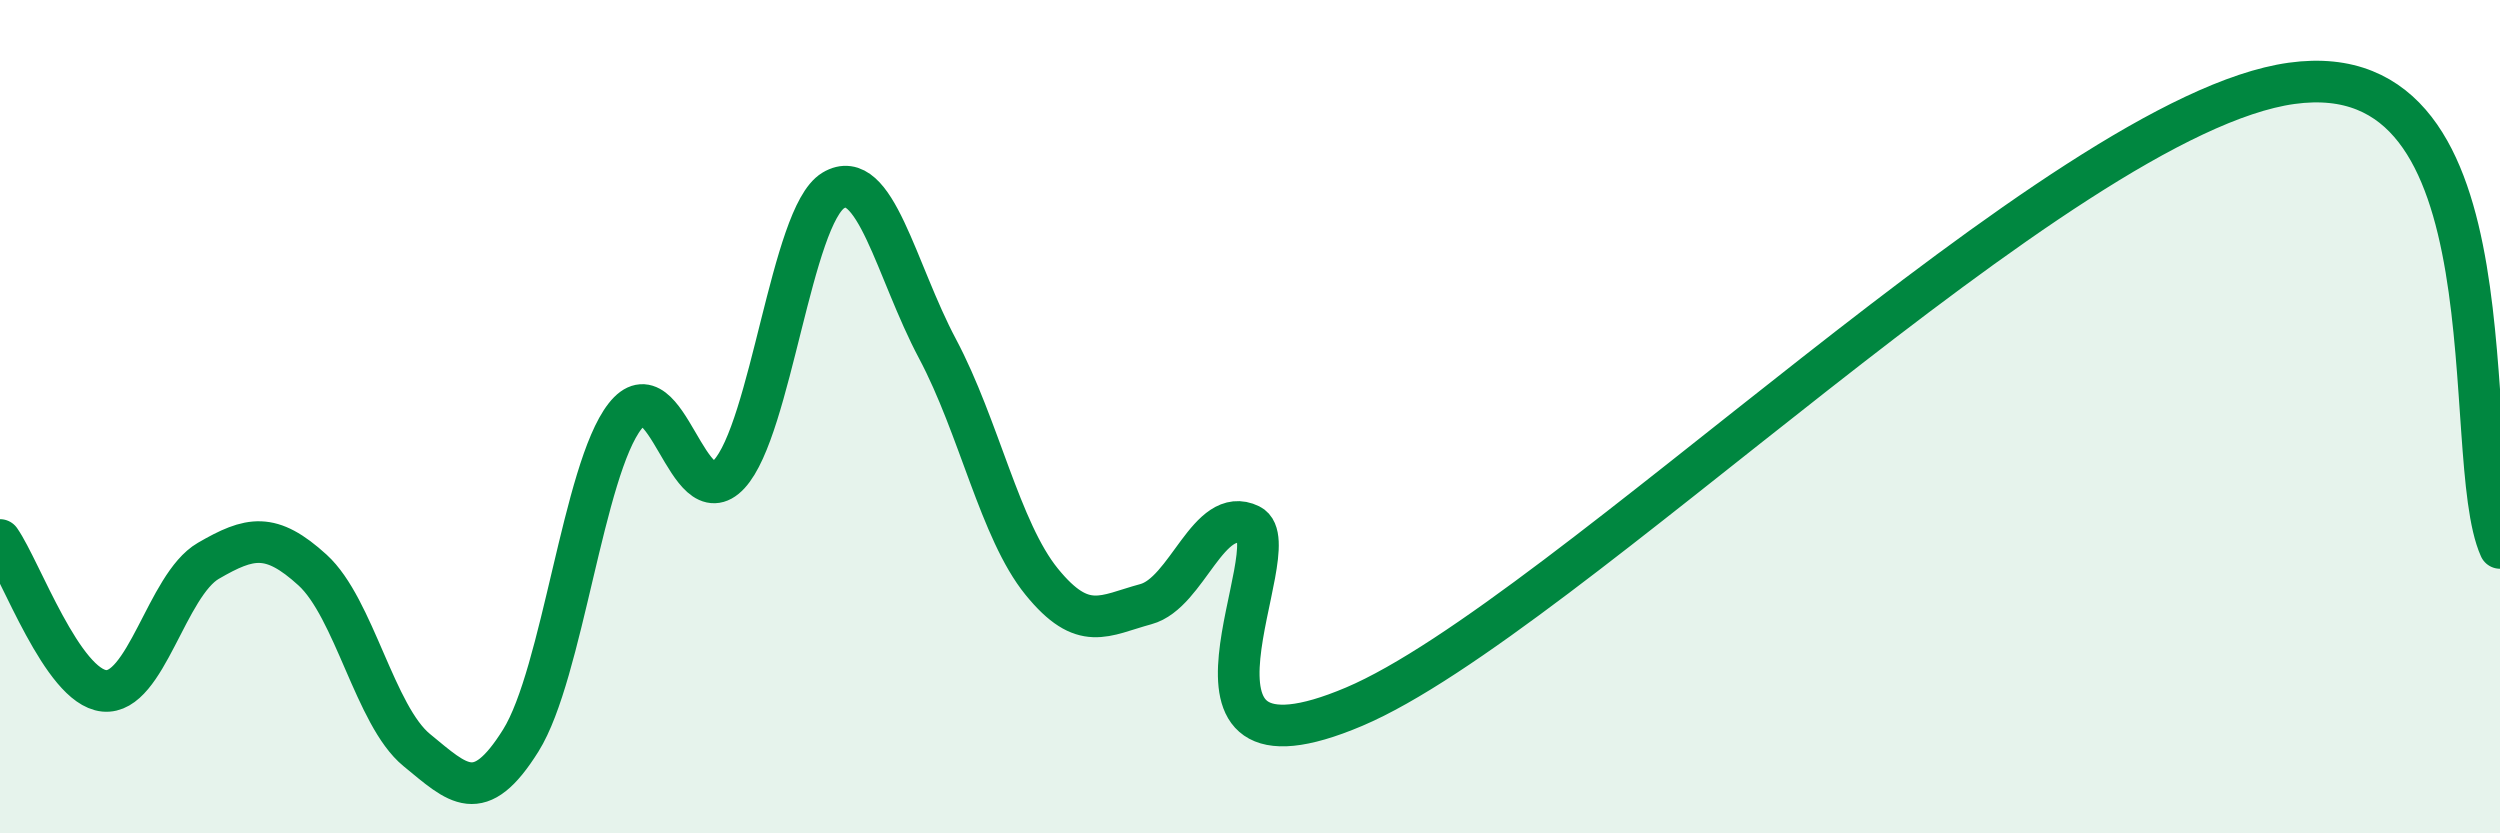 
    <svg width="60" height="20" viewBox="0 0 60 20" xmlns="http://www.w3.org/2000/svg">
      <path
        d="M 0,12.96 C 0.5,13.68 1.5,16.48 2.5,16.58 C 3.5,16.68 4,14.04 5,13.46 C 6,12.88 6.5,12.77 7.5,13.68 C 8.5,14.59 9,17.18 10,18 C 11,18.82 11.5,19.37 12.5,17.77 C 13.5,16.17 14,11.27 15,9.99 C 16,8.71 16.5,12.46 17.5,11.38 C 18.5,10.3 19,5.17 20,4.57 C 21,3.97 21.5,6.49 22.5,8.37 C 23.5,10.25 24,12.73 25,13.96 C 26,15.19 26.5,14.77 27.5,14.5 C 28.5,14.23 29,12.11 30,12.6 C 31,13.09 27.5,19.08 32.5,16.96 C 37.5,14.84 49.5,2.76 55,2 C 60.5,1.24 59,10.92 60,13.15L60 20L0 20Z"
        fill="#008740"
        opacity="0.1"
        stroke-linecap="round"
        stroke-linejoin="round"
      />
      <path
        d="M 0,12.96 C 0.5,13.68 1.5,16.48 2.5,16.58 C 3.5,16.68 4,14.04 5,13.46 C 6,12.88 6.5,12.77 7.5,13.68 C 8.5,14.59 9,17.18 10,18 C 11,18.82 11.5,19.37 12.5,17.77 C 13.5,16.17 14,11.27 15,9.99 C 16,8.71 16.5,12.46 17.5,11.38 C 18.5,10.3 19,5.17 20,4.57 C 21,3.97 21.5,6.49 22.5,8.37 C 23.5,10.25 24,12.73 25,13.96 C 26,15.19 26.5,14.77 27.5,14.5 C 28.5,14.23 29,12.11 30,12.6 C 31,13.09 27.5,19.08 32.5,16.96 C 37.5,14.84 49.5,2.76 55,2 C 60.5,1.24 59,10.92 60,13.15"
        stroke="#008740"
        stroke-width="1"
        fill="none"
        stroke-linecap="round"
        stroke-linejoin="round"
      />
    </svg>
  